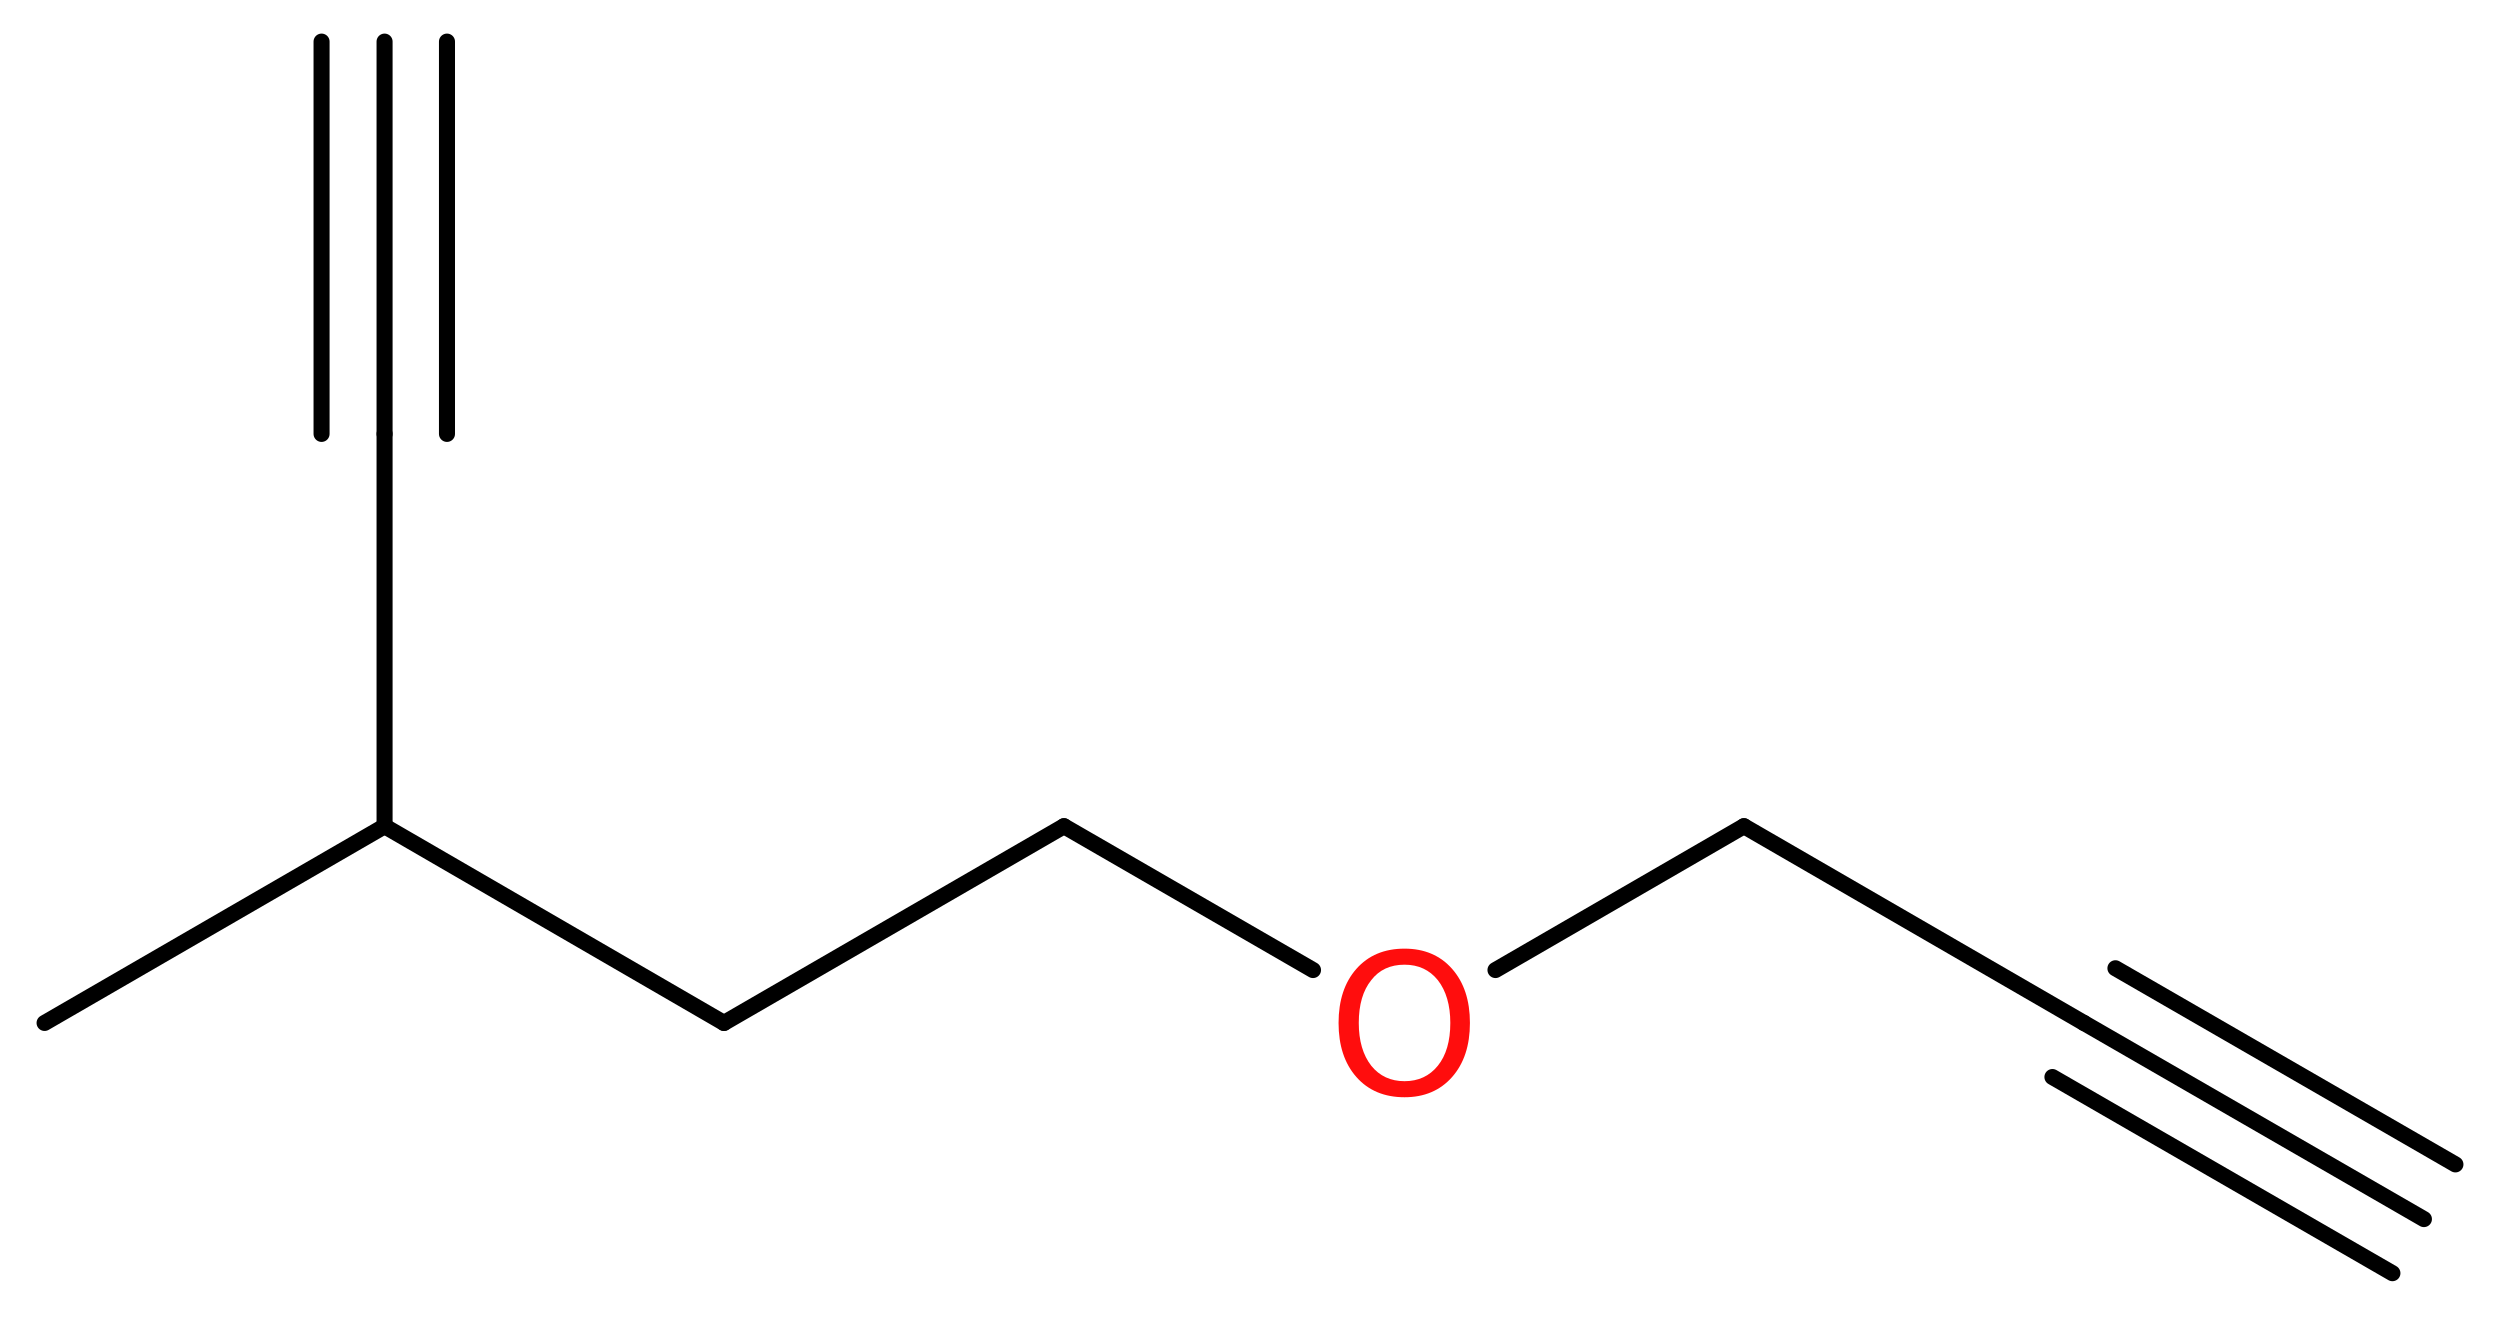 <?xml version='1.0' encoding='UTF-8'?>
<!DOCTYPE svg PUBLIC "-//W3C//DTD SVG 1.1//EN" "http://www.w3.org/Graphics/SVG/1.1/DTD/svg11.dtd">
<svg version='1.2' xmlns='http://www.w3.org/2000/svg' xmlns:xlink='http://www.w3.org/1999/xlink' width='42.06mm' height='22.17mm' viewBox='0 0 42.06 22.17'>
  <desc>Generated by the Chemistry Development Kit (http://github.com/cdk)</desc>
  <g stroke-linecap='round' stroke-linejoin='round' stroke='#000000' stroke-width='.27' fill='#FF0D0D'>
    <rect x='.0' y='.0' width='43.0' height='23.0' fill='#FFFFFF' stroke='none'/>
    <g id='mol1' class='mol'>
      <g id='mol1bnd1' class='bond'>
        <line x1='40.78' y1='20.51' x2='35.06' y2='17.21'/>
        <line x1='40.25' y1='21.42' x2='34.53' y2='18.12'/>
        <line x1='41.31' y1='19.59' x2='35.59' y2='16.29'/>
      </g>
      <line id='mol1bnd2' class='bond' x1='35.06' y1='17.21' x2='29.34' y2='13.9'/>
      <line id='mol1bnd3' class='bond' x1='29.34' y1='13.9' x2='25.16' y2='16.32'/>
      <line id='mol1bnd4' class='bond' x1='22.09' y1='16.32' x2='17.9' y2='13.9'/>
      <line id='mol1bnd5' class='bond' x1='17.9' y1='13.9' x2='12.18' y2='17.21'/>
      <line id='mol1bnd6' class='bond' x1='12.18' y1='17.21' x2='6.47' y2='13.9'/>
      <line id='mol1bnd7' class='bond' x1='6.47' y1='13.9' x2='.75' y2='17.21'/>
      <line id='mol1bnd8' class='bond' x1='6.47' y1='13.9' x2='6.47' y2='7.3'/>
      <g id='mol1bnd9' class='bond'>
        <line x1='6.47' y1='7.3' x2='6.47' y2='.7'/>
        <line x1='5.41' y1='7.3' x2='5.41' y2='.7'/>
        <line x1='7.52' y1='7.3' x2='7.52' y2='.7'/>
      </g>
      <path id='mol1atm4' class='atom' d='M23.63 16.23q-.36 .0 -.56 .26q-.21 .26 -.21 .72q.0 .45 .21 .72q.21 .26 .56 .26q.35 .0 .56 -.26q.21 -.26 .21 -.72q.0 -.45 -.21 -.72q-.21 -.26 -.56 -.26zM23.63 15.96q.5 .0 .8 .34q.3 .34 .3 .91q.0 .57 -.3 .91q-.3 .34 -.8 .34q-.51 .0 -.81 -.34q-.3 -.34 -.3 -.91q.0 -.57 .3 -.91q.3 -.34 .81 -.34z' stroke='none'/>
    </g>
  </g>
</svg>
